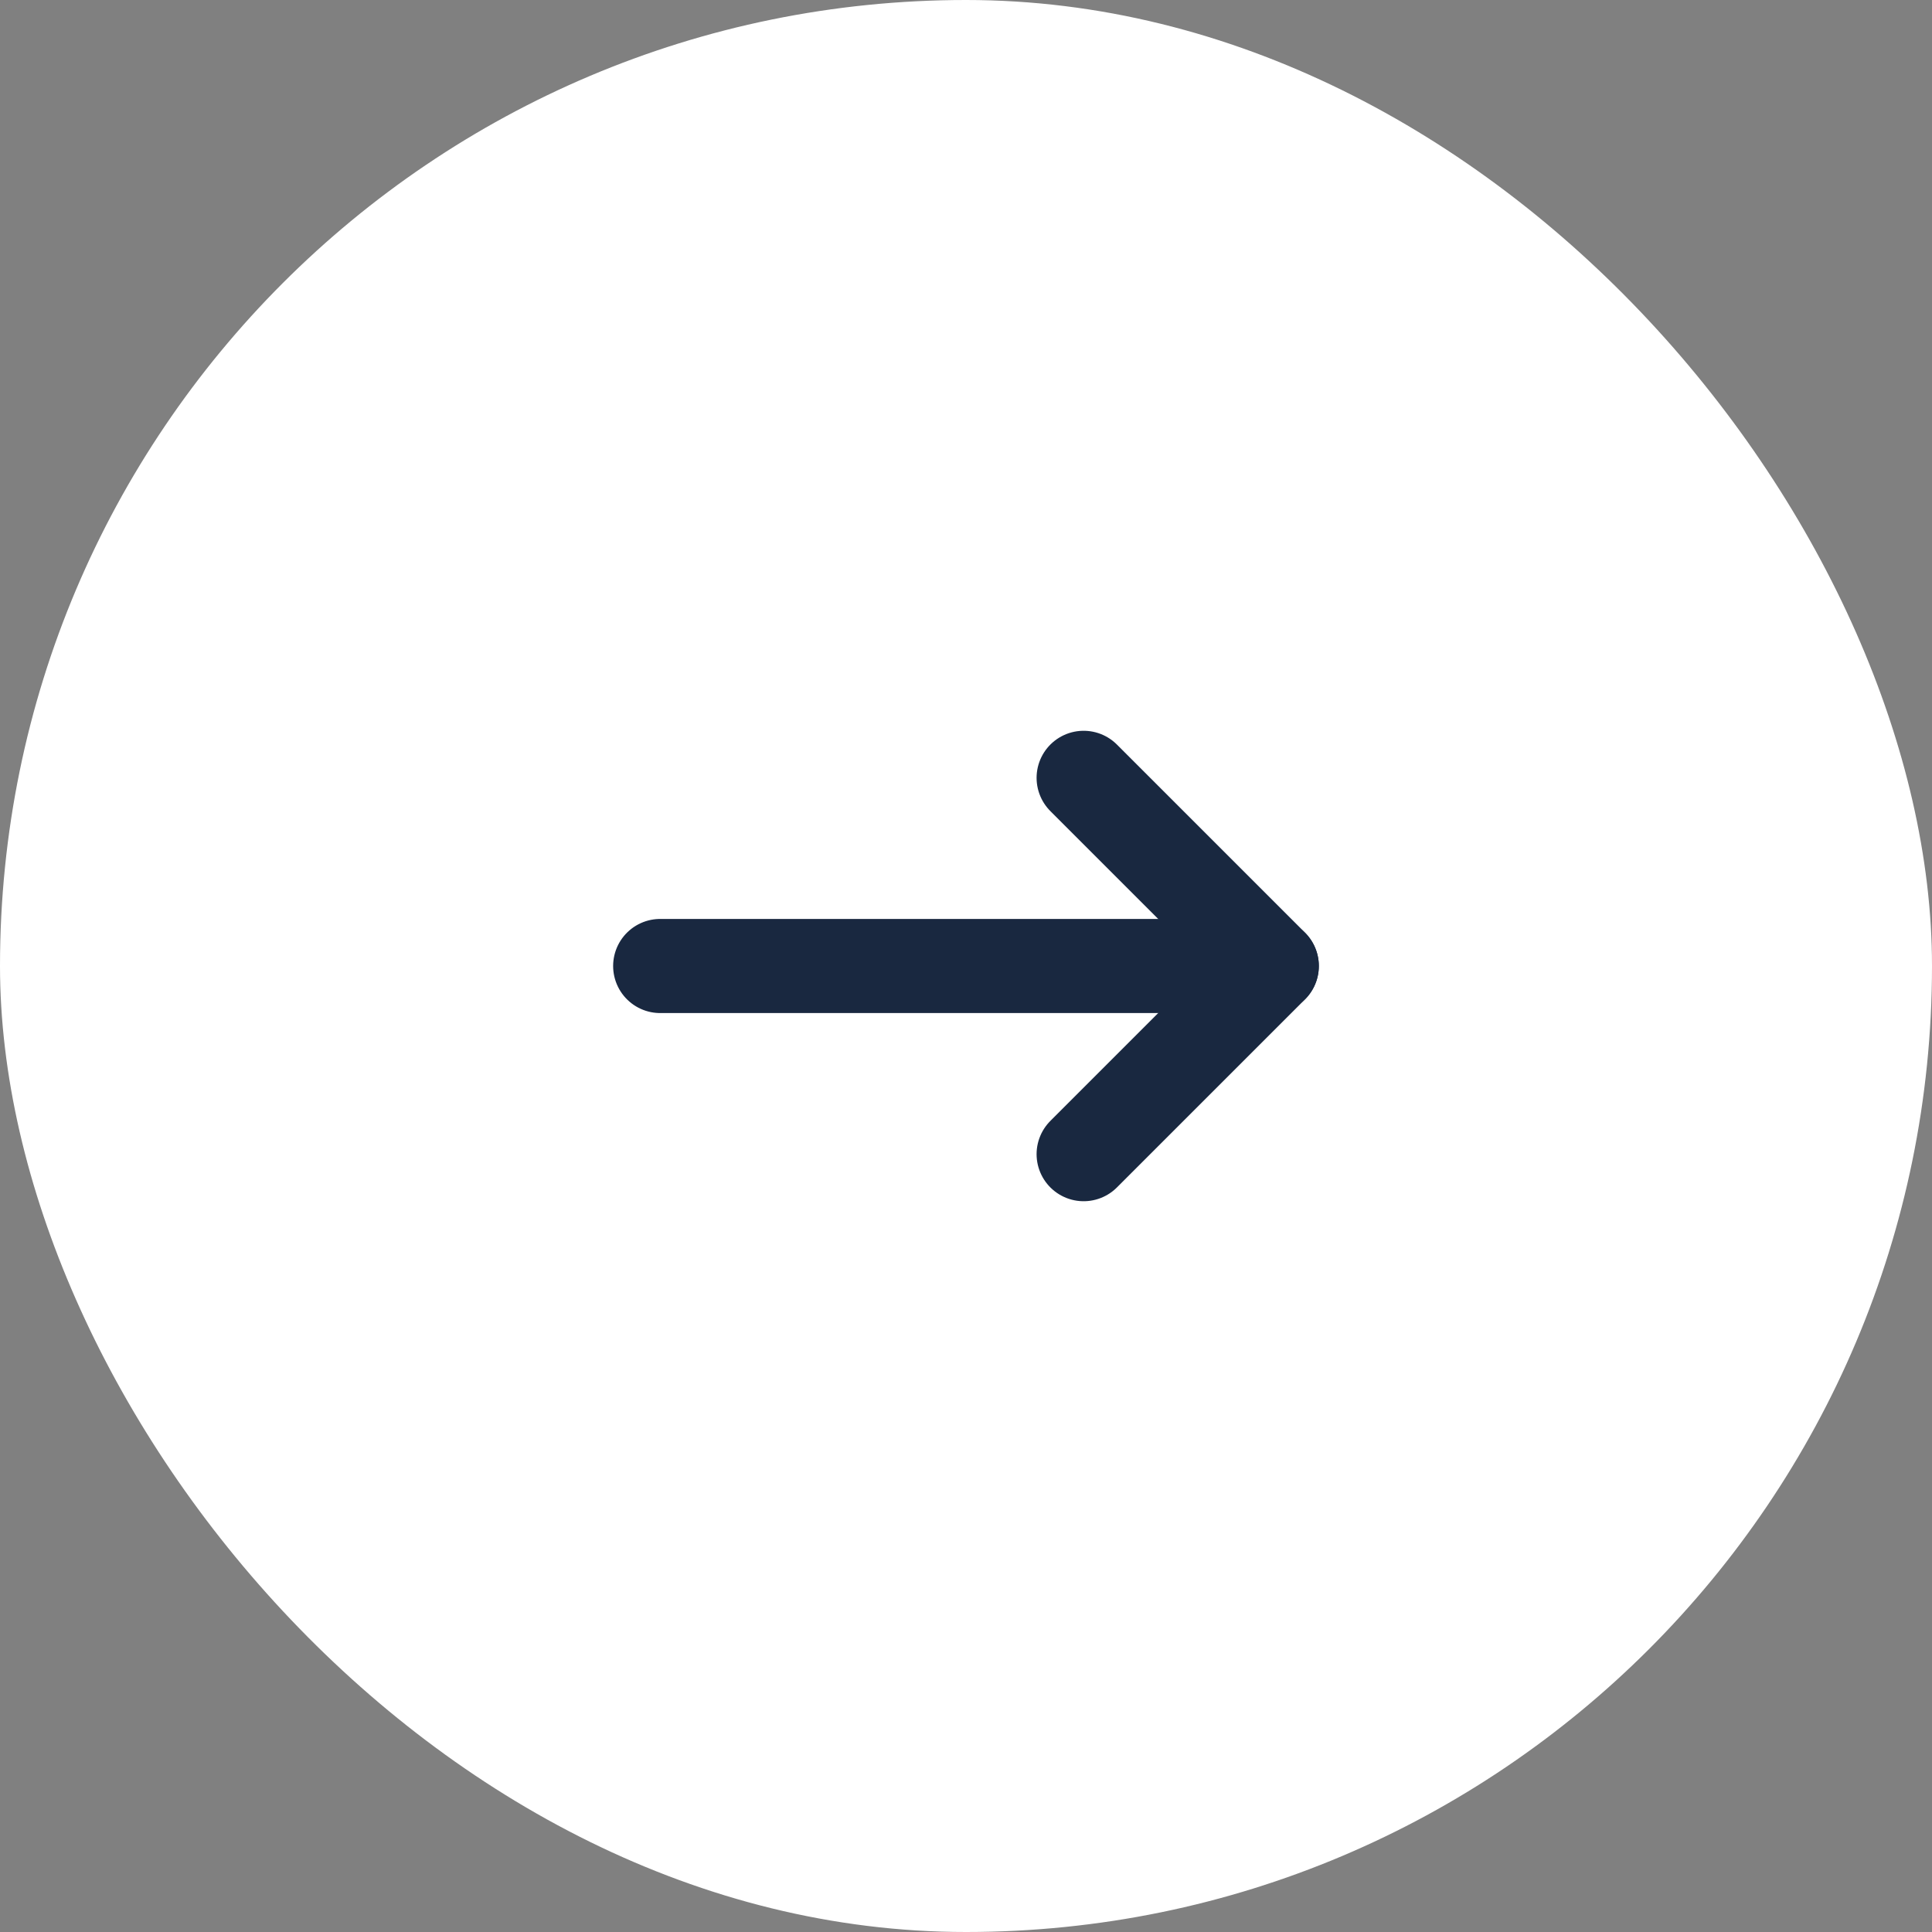 <svg width="28" height="28" viewBox="0 0 28 28" fill="none" xmlns="http://www.w3.org/2000/svg">
<rect x="0" y="0" width="28" height="28" fill="#808080" stroke="none"/>
<rect width="28" height="28" rx="14" fill="white"/>
<path d="M15.705 11.273L18.432 14L15.705 16.727" stroke="#192840" stroke-width="1.364" stroke-linecap="round" stroke-linejoin="round"/>
<path d="M9.568 14L18.431 14" stroke="#192840" stroke-width="1.364" stroke-linecap="round" stroke-linejoin="round"/>
</svg>
